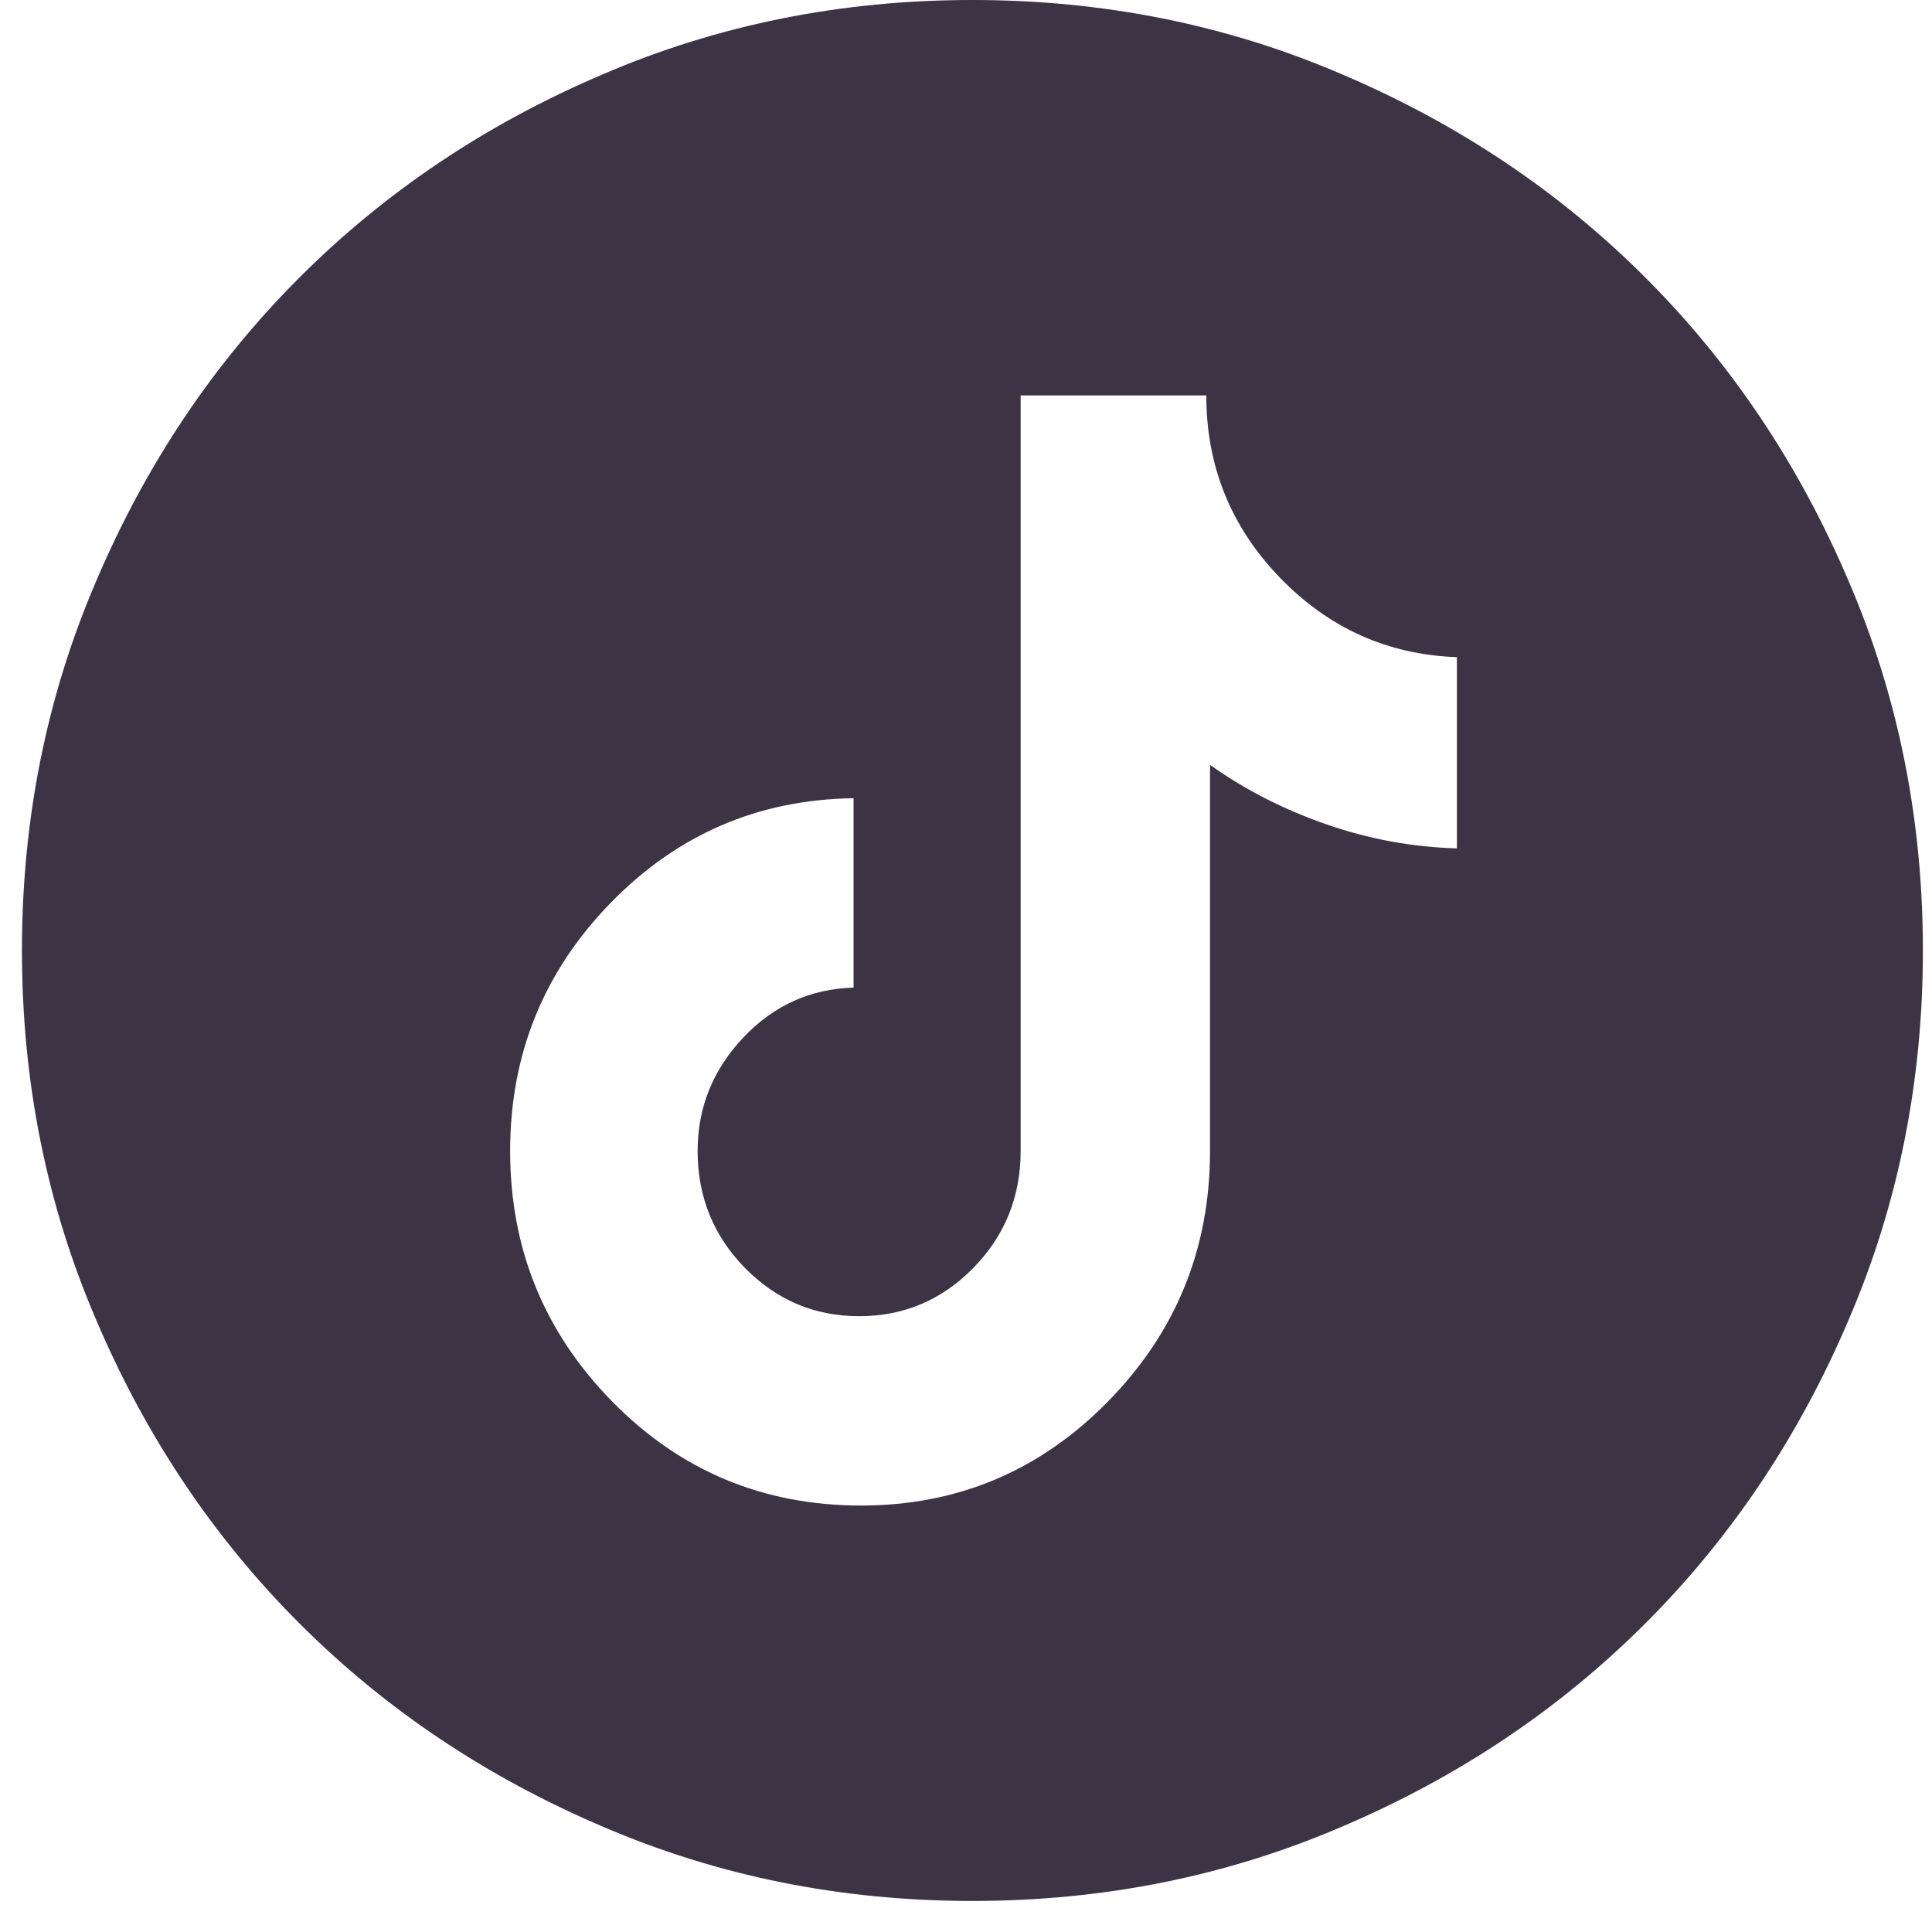 <?xml version="1.0" encoding="UTF-8"?> <svg xmlns="http://www.w3.org/2000/svg" width="42" height="42" viewBox="0 0 42 42" fill="none"><path d="M21.139 41.325C23.991 41.325 26.668 40.787 29.17 39.711C31.699 38.635 33.898 37.161 35.768 35.292C37.638 33.422 39.111 31.222 40.187 28.694C41.264 26.191 41.802 23.514 41.802 20.663C41.802 17.811 41.264 15.134 40.187 12.632C39.111 10.103 37.638 7.903 35.768 6.033C33.898 4.163 31.699 2.69 29.17 1.614C26.668 0.538 23.991 0 21.139 0C18.287 0 15.61 0.538 13.108 1.614C10.579 2.69 8.38 4.163 6.51 6.033C4.64 7.903 3.167 10.103 2.091 12.632C1.015 15.134 0.477 17.811 0.477 20.663C0.477 23.514 1.015 26.191 2.091 28.694C3.167 31.222 4.64 33.422 6.51 35.292C8.38 37.161 10.579 38.635 13.108 39.711C15.61 40.787 18.287 41.325 21.139 41.325ZM22.188 8.596H26.224C26.224 10.13 26.755 11.448 27.818 12.551C28.881 13.654 30.165 14.232 31.672 14.286V18.443C30.704 18.416 29.755 18.241 28.827 17.918C27.899 17.595 27.058 17.165 26.305 16.627V25.021C26.305 27.146 25.565 28.962 24.085 30.469C22.605 31.976 20.816 32.729 18.718 32.729C16.592 32.729 14.79 31.976 13.31 30.469C11.83 28.962 11.09 27.146 11.09 25.021C11.09 22.922 11.817 21.127 13.27 19.633C14.722 18.14 16.485 17.38 18.556 17.353V21.47C17.615 21.497 16.814 21.86 16.155 22.559C15.496 23.259 15.166 24.079 15.166 25.021C15.166 26.016 15.509 26.864 16.195 27.564C16.881 28.263 17.709 28.613 18.677 28.613C19.646 28.613 20.473 28.263 21.159 27.564C21.845 26.864 22.188 26.016 22.188 25.021V8.596Z" fill="#3C3345"></path></svg> 